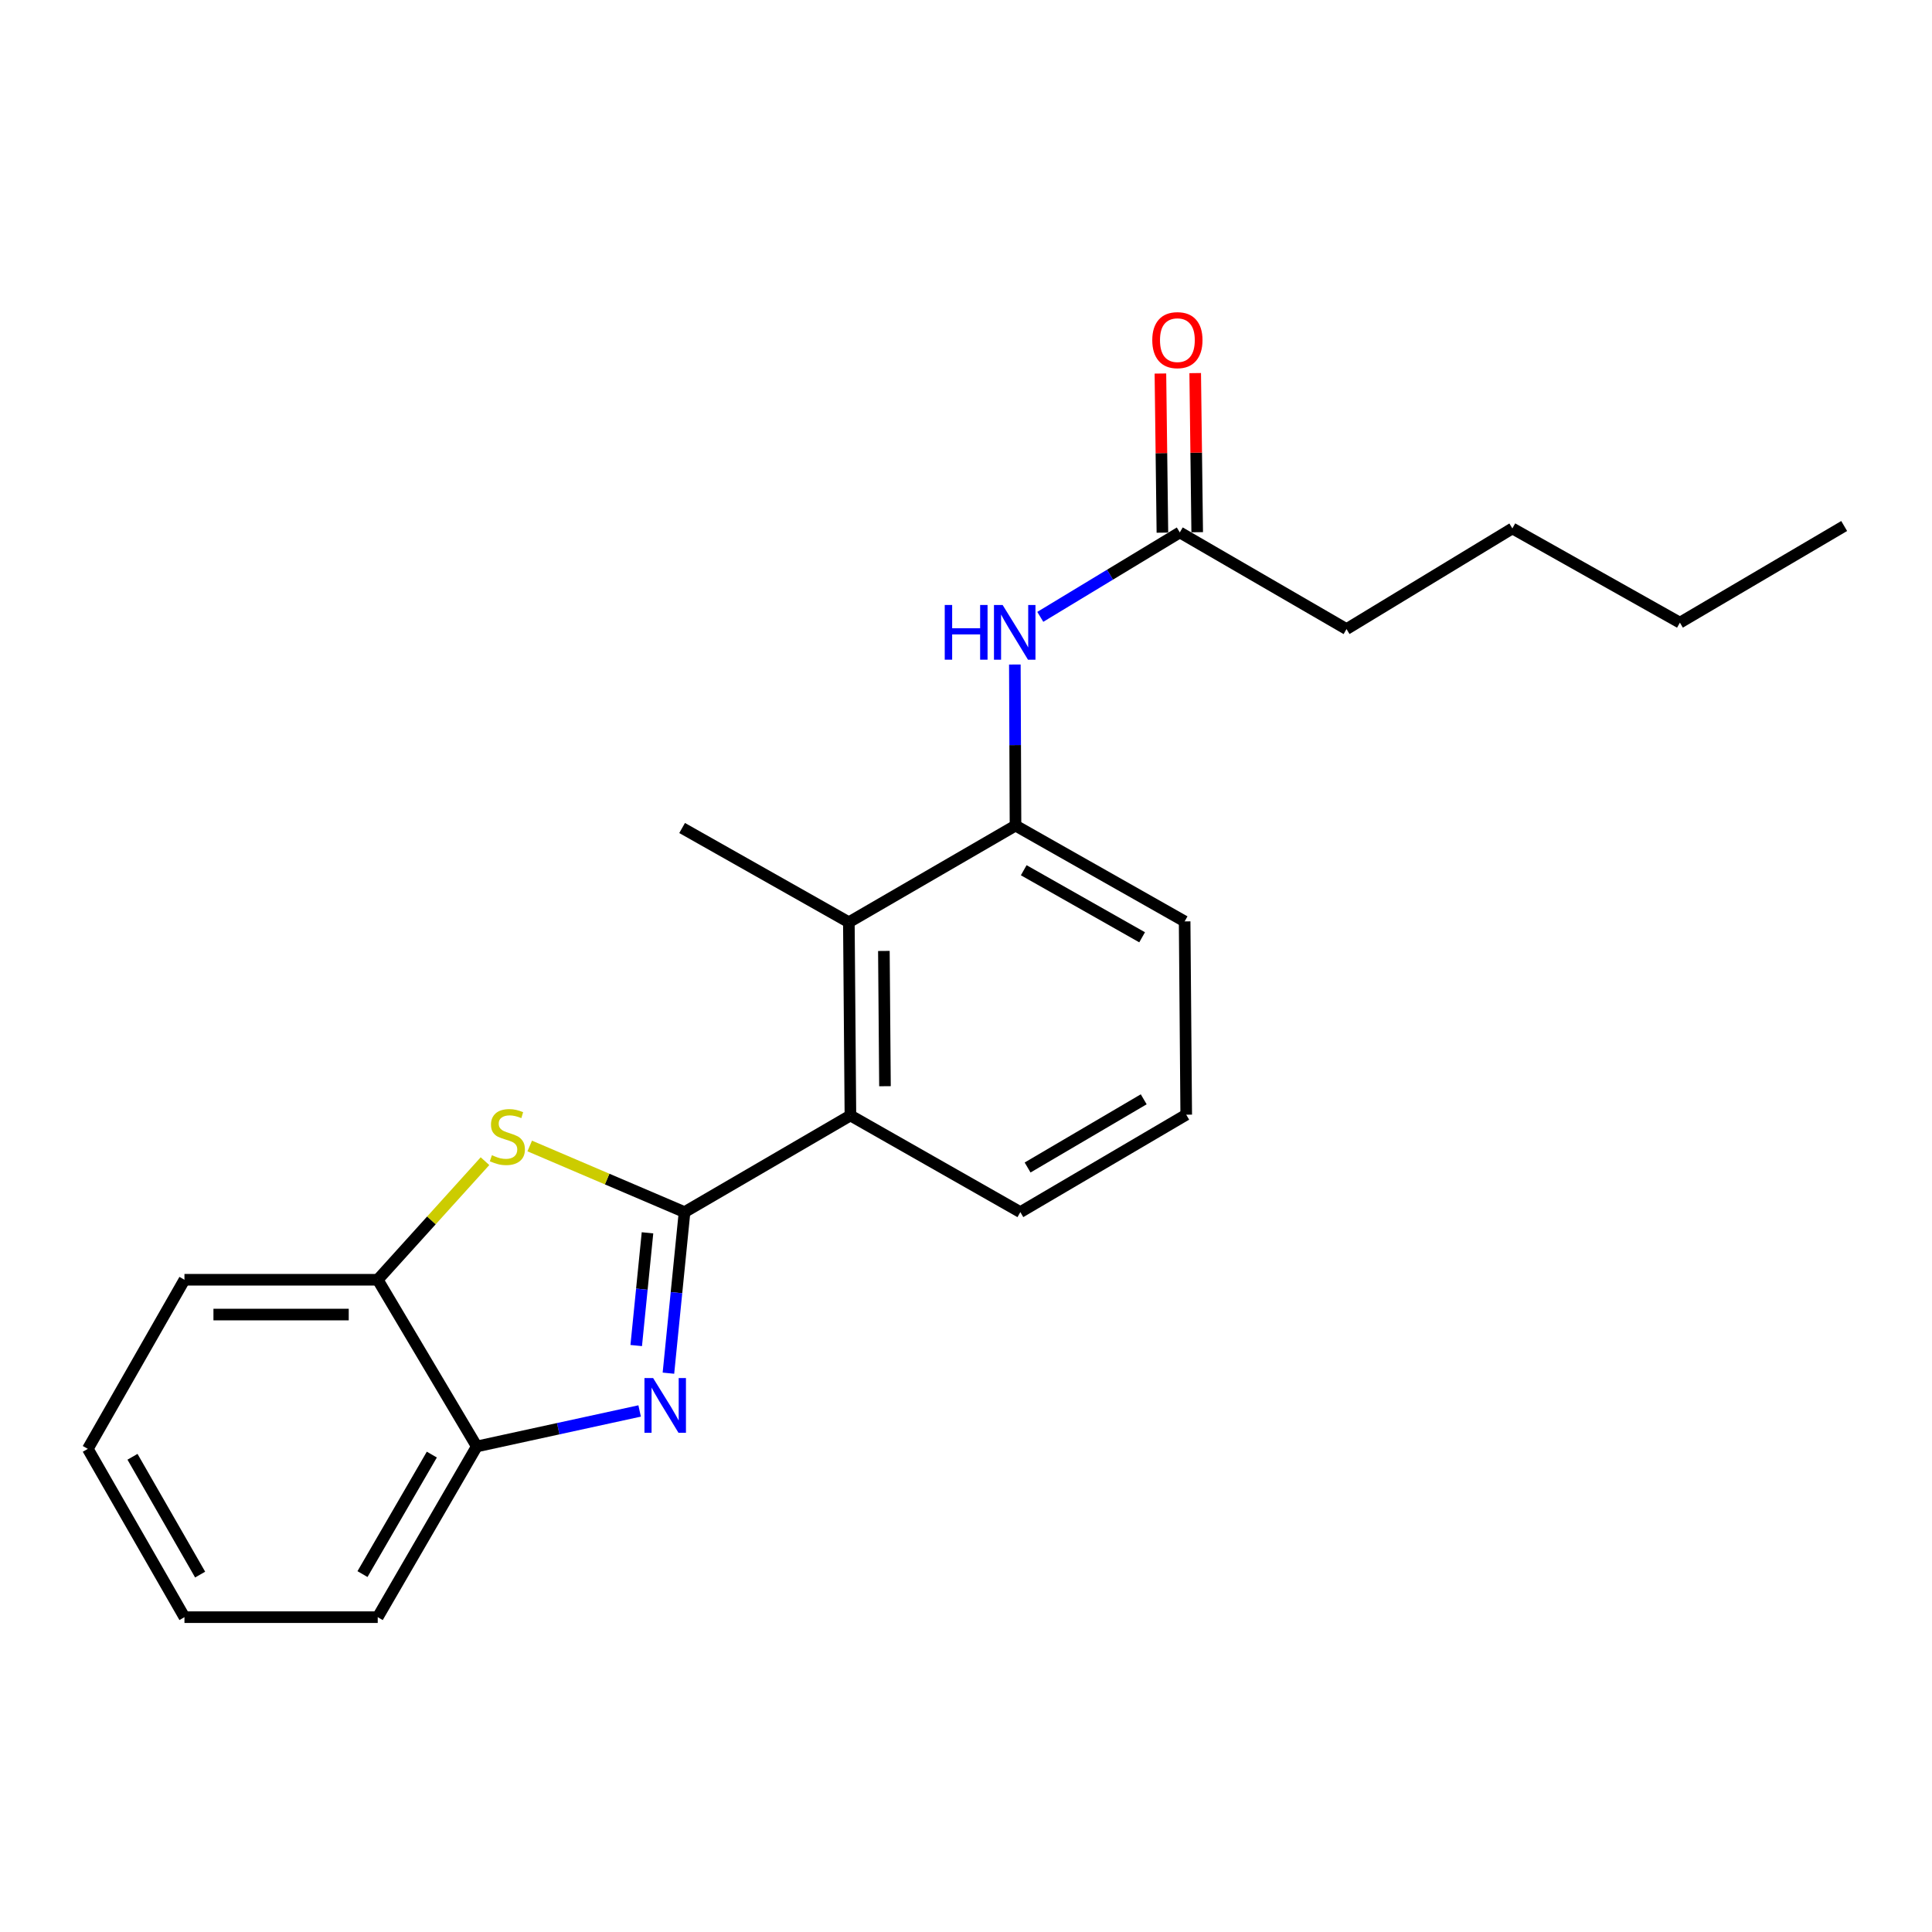 <?xml version='1.0' encoding='iso-8859-1'?>
<svg version='1.1' baseProfile='full'
              xmlns='http://www.w3.org/2000/svg'
                      xmlns:rdkit='http://www.rdkit.org/xml'
                      xmlns:xlink='http://www.w3.org/1999/xlink'
                  xml:space='preserve'
width='1000px' height='1000px' viewBox='0 0 1000 1000'>
<!-- END OF HEADER -->
<rect style='opacity:1.0;fill:#FFFFFF;stroke:none' width='1000' height='1000' x='0' y='0'> </rect>
<path class='bond-0' d='M 354.315,627.39 L 350.146,669.072' style='fill:none;fill-rule:evenodd;stroke:#000000;stroke-width:6px;stroke-linecap:butt;stroke-linejoin:miter;stroke-opacity:1' />
<path class='bond-0' d='M 350.146,669.072 L 345.977,710.755' style='fill:none;fill-rule:evenodd;stroke:#0000FF;stroke-width:6px;stroke-linecap:butt;stroke-linejoin:miter;stroke-opacity:1' />
<path class='bond-0' d='M 335.143,638.102 L 332.225,667.28' style='fill:none;fill-rule:evenodd;stroke:#000000;stroke-width:6px;stroke-linecap:butt;stroke-linejoin:miter;stroke-opacity:1' />
<path class='bond-0' d='M 332.225,667.28 L 329.306,696.457' style='fill:none;fill-rule:evenodd;stroke:#0000FF;stroke-width:6px;stroke-linecap:butt;stroke-linejoin:miter;stroke-opacity:1' />
<path class='bond-1' d='M 354.315,627.39 L 314.25,610.275' style='fill:none;fill-rule:evenodd;stroke:#000000;stroke-width:6px;stroke-linecap:butt;stroke-linejoin:miter;stroke-opacity:1' />
<path class='bond-1' d='M 314.25,610.275 L 274.184,593.16' style='fill:none;fill-rule:evenodd;stroke:#CCCC00;stroke-width:6px;stroke-linecap:butt;stroke-linejoin:miter;stroke-opacity:1' />
<path class='bond-2' d='M 354.315,627.39 L 440.175,577.37' style='fill:none;fill-rule:evenodd;stroke:#000000;stroke-width:6px;stroke-linecap:butt;stroke-linejoin:miter;stroke-opacity:1' />
<path class='bond-4' d='M 331.074,730.312 L 288.928,739.496' style='fill:none;fill-rule:evenodd;stroke:#0000FF;stroke-width:6px;stroke-linecap:butt;stroke-linejoin:miter;stroke-opacity:1' />
<path class='bond-4' d='M 288.928,739.496 L 246.782,748.681' style='fill:none;fill-rule:evenodd;stroke:#000000;stroke-width:6px;stroke-linecap:butt;stroke-linejoin:miter;stroke-opacity:1' />
<path class='bond-6' d='M 251.031,601.02 L 223.271,631.71' style='fill:none;fill-rule:evenodd;stroke:#CCCC00;stroke-width:6px;stroke-linecap:butt;stroke-linejoin:miter;stroke-opacity:1' />
<path class='bond-6' d='M 223.271,631.71 L 195.512,662.4' style='fill:none;fill-rule:evenodd;stroke:#000000;stroke-width:6px;stroke-linecap:butt;stroke-linejoin:miter;stroke-opacity:1' />
<path class='bond-3' d='M 440.175,577.37 L 439.365,477.352' style='fill:none;fill-rule:evenodd;stroke:#000000;stroke-width:6px;stroke-linecap:butt;stroke-linejoin:miter;stroke-opacity:1' />
<path class='bond-3' d='M 458.063,562.222 L 457.496,492.209' style='fill:none;fill-rule:evenodd;stroke:#000000;stroke-width:6px;stroke-linecap:butt;stroke-linejoin:miter;stroke-opacity:1' />
<path class='bond-10' d='M 440.175,577.37 L 528.126,627.39' style='fill:none;fill-rule:evenodd;stroke:#000000;stroke-width:6px;stroke-linecap:butt;stroke-linejoin:miter;stroke-opacity:1' />
<path class='bond-5' d='M 439.365,477.352 L 525.625,427.323' style='fill:none;fill-rule:evenodd;stroke:#000000;stroke-width:6px;stroke-linecap:butt;stroke-linejoin:miter;stroke-opacity:1' />
<path class='bond-12' d='M 439.365,477.352 L 353.064,428.574' style='fill:none;fill-rule:evenodd;stroke:#000000;stroke-width:6px;stroke-linecap:butt;stroke-linejoin:miter;stroke-opacity:1' />
<path class='bond-14' d='M 246.782,748.681 L 195.512,837.042' style='fill:none;fill-rule:evenodd;stroke:#000000;stroke-width:6px;stroke-linecap:butt;stroke-linejoin:miter;stroke-opacity:1' />
<path class='bond-14' d='M 223.514,752.896 L 187.625,814.749' style='fill:none;fill-rule:evenodd;stroke:#000000;stroke-width:6px;stroke-linecap:butt;stroke-linejoin:miter;stroke-opacity:1' />
<path class='bond-22' d='M 246.782,748.681 L 195.512,662.4' style='fill:none;fill-rule:evenodd;stroke:#000000;stroke-width:6px;stroke-linecap:butt;stroke-linejoin:miter;stroke-opacity:1' />
<path class='bond-7' d='M 525.625,427.323 L 525.454,385.639' style='fill:none;fill-rule:evenodd;stroke:#000000;stroke-width:6px;stroke-linecap:butt;stroke-linejoin:miter;stroke-opacity:1' />
<path class='bond-7' d='M 525.454,385.639 L 525.283,343.955' style='fill:none;fill-rule:evenodd;stroke:#0000FF;stroke-width:6px;stroke-linecap:butt;stroke-linejoin:miter;stroke-opacity:1' />
<path class='bond-23' d='M 525.625,427.323 L 613.166,476.912' style='fill:none;fill-rule:evenodd;stroke:#000000;stroke-width:6px;stroke-linecap:butt;stroke-linejoin:miter;stroke-opacity:1' />
<path class='bond-23' d='M 529.879,450.432 L 591.158,485.144' style='fill:none;fill-rule:evenodd;stroke:#000000;stroke-width:6px;stroke-linecap:butt;stroke-linejoin:miter;stroke-opacity:1' />
<path class='bond-15' d='M 195.512,662.4 L 95.474,662.4' style='fill:none;fill-rule:evenodd;stroke:#000000;stroke-width:6px;stroke-linecap:butt;stroke-linejoin:miter;stroke-opacity:1' />
<path class='bond-15' d='M 180.506,680.411 L 110.48,680.411' style='fill:none;fill-rule:evenodd;stroke:#000000;stroke-width:6px;stroke-linecap:butt;stroke-linejoin:miter;stroke-opacity:1' />
<path class='bond-8' d='M 538.452,319.284 L 574.558,297.434' style='fill:none;fill-rule:evenodd;stroke:#0000FF;stroke-width:6px;stroke-linecap:butt;stroke-linejoin:miter;stroke-opacity:1' />
<path class='bond-8' d='M 574.558,297.434 L 610.665,275.584' style='fill:none;fill-rule:evenodd;stroke:#000000;stroke-width:6px;stroke-linecap:butt;stroke-linejoin:miter;stroke-opacity:1' />
<path class='bond-9' d='M 619.669,275.471 L 619.152,234.292' style='fill:none;fill-rule:evenodd;stroke:#000000;stroke-width:6px;stroke-linecap:butt;stroke-linejoin:miter;stroke-opacity:1' />
<path class='bond-9' d='M 619.152,234.292 L 618.635,193.113' style='fill:none;fill-rule:evenodd;stroke:#FF0000;stroke-width:6px;stroke-linecap:butt;stroke-linejoin:miter;stroke-opacity:1' />
<path class='bond-9' d='M 601.66,275.697 L 601.143,234.518' style='fill:none;fill-rule:evenodd;stroke:#000000;stroke-width:6px;stroke-linecap:butt;stroke-linejoin:miter;stroke-opacity:1' />
<path class='bond-9' d='M 601.143,234.518 L 600.626,193.34' style='fill:none;fill-rule:evenodd;stroke:#FF0000;stroke-width:6px;stroke-linecap:butt;stroke-linejoin:miter;stroke-opacity:1' />
<path class='bond-16' d='M 610.665,275.584 L 696.955,325.613' style='fill:none;fill-rule:evenodd;stroke:#000000;stroke-width:6px;stroke-linecap:butt;stroke-linejoin:miter;stroke-opacity:1' />
<path class='bond-13' d='M 528.126,627.39 L 613.987,576.96' style='fill:none;fill-rule:evenodd;stroke:#000000;stroke-width:6px;stroke-linecap:butt;stroke-linejoin:miter;stroke-opacity:1' />
<path class='bond-13' d='M 531.884,604.295 L 591.986,568.995' style='fill:none;fill-rule:evenodd;stroke:#000000;stroke-width:6px;stroke-linecap:butt;stroke-linejoin:miter;stroke-opacity:1' />
<path class='bond-11' d='M 613.166,476.912 L 613.987,576.96' style='fill:none;fill-rule:evenodd;stroke:#000000;stroke-width:6px;stroke-linecap:butt;stroke-linejoin:miter;stroke-opacity:1' />
<path class='bond-19' d='M 195.512,837.042 L 95.474,837.042' style='fill:none;fill-rule:evenodd;stroke:#000000;stroke-width:6px;stroke-linecap:butt;stroke-linejoin:miter;stroke-opacity:1' />
<path class='bond-20' d='M 95.474,662.4 L 45.455,749.931' style='fill:none;fill-rule:evenodd;stroke:#000000;stroke-width:6px;stroke-linecap:butt;stroke-linejoin:miter;stroke-opacity:1' />
<path class='bond-17' d='M 696.955,325.613 L 782.795,273.513' style='fill:none;fill-rule:evenodd;stroke:#000000;stroke-width:6px;stroke-linecap:butt;stroke-linejoin:miter;stroke-opacity:1' />
<path class='bond-18' d='M 782.795,273.513 L 869.516,322.282' style='fill:none;fill-rule:evenodd;stroke:#000000;stroke-width:6px;stroke-linecap:butt;stroke-linejoin:miter;stroke-opacity:1' />
<path class='bond-21' d='M 869.516,322.282 L 954.545,272.262' style='fill:none;fill-rule:evenodd;stroke:#000000;stroke-width:6px;stroke-linecap:butt;stroke-linejoin:miter;stroke-opacity:1' />
<path class='bond-24' d='M 95.474,837.042 L 45.455,749.931' style='fill:none;fill-rule:evenodd;stroke:#000000;stroke-width:6px;stroke-linecap:butt;stroke-linejoin:miter;stroke-opacity:1' />
<path class='bond-24' d='M 103.59,815.007 L 68.576,754.03' style='fill:none;fill-rule:evenodd;stroke:#000000;stroke-width:6px;stroke-linecap:butt;stroke-linejoin:miter;stroke-opacity:1' />
<path  class='atom-1' d='M 338.049 713.268
L 347.329 728.268
Q 348.249 729.748, 349.729 732.428
Q 351.209 735.108, 351.289 735.268
L 351.289 713.268
L 355.049 713.268
L 355.049 741.588
L 351.169 741.588
L 341.209 725.188
Q 340.049 723.268, 338.809 721.068
Q 337.609 718.868, 337.249 718.188
L 337.249 741.588
L 333.569 741.588
L 333.569 713.268
L 338.049 713.268
' fill='#0000FF'/>
<path  class='atom-2' d='M 254.611 597.937
Q 254.931 598.057, 256.251 598.617
Q 257.571 599.177, 259.011 599.537
Q 260.491 599.857, 261.931 599.857
Q 264.611 599.857, 266.171 598.577
Q 267.731 597.257, 267.731 594.977
Q 267.731 593.417, 266.931 592.457
Q 266.171 591.497, 264.971 590.977
Q 263.771 590.457, 261.771 589.857
Q 259.251 589.097, 257.731 588.377
Q 256.251 587.657, 255.171 586.137
Q 254.131 584.617, 254.131 582.057
Q 254.131 578.497, 256.531 576.297
Q 258.971 574.097, 263.771 574.097
Q 267.051 574.097, 270.771 575.657
L 269.851 578.737
Q 266.451 577.337, 263.891 577.337
Q 261.131 577.337, 259.611 578.497
Q 258.091 579.617, 258.131 581.577
Q 258.131 583.097, 258.891 584.017
Q 259.691 584.937, 260.811 585.457
Q 261.971 585.977, 263.891 586.577
Q 266.451 587.377, 267.971 588.177
Q 269.491 588.977, 270.571 590.617
Q 271.691 592.217, 271.691 594.977
Q 271.691 598.897, 269.051 601.017
Q 266.451 603.097, 262.091 603.097
Q 259.571 603.097, 257.651 602.537
Q 255.771 602.017, 253.531 601.097
L 254.611 597.937
' fill='#CCCC00'/>
<path  class='atom-8' d='M 488.995 313.134
L 492.835 313.134
L 492.835 325.174
L 507.315 325.174
L 507.315 313.134
L 511.155 313.134
L 511.155 341.454
L 507.315 341.454
L 507.315 328.374
L 492.835 328.374
L 492.835 341.454
L 488.995 341.454
L 488.995 313.134
' fill='#0000FF'/>
<path  class='atom-8' d='M 518.955 313.134
L 528.235 328.134
Q 529.155 329.614, 530.635 332.294
Q 532.115 334.974, 532.195 335.134
L 532.195 313.134
L 535.955 313.134
L 535.955 341.454
L 532.075 341.454
L 522.115 325.054
Q 520.955 323.134, 519.715 320.934
Q 518.515 318.734, 518.155 318.054
L 518.155 341.454
L 514.475 341.454
L 514.475 313.134
L 518.955 313.134
' fill='#0000FF'/>
<path  class='atom-10' d='M 596.414 176.056
Q 596.414 169.256, 599.774 165.456
Q 603.134 161.656, 609.414 161.656
Q 615.694 161.656, 619.054 165.456
Q 622.414 169.256, 622.414 176.056
Q 622.414 182.936, 619.014 186.856
Q 615.614 190.736, 609.414 190.736
Q 603.174 190.736, 599.774 186.856
Q 596.414 182.976, 596.414 176.056
M 609.414 187.536
Q 613.734 187.536, 616.054 184.656
Q 618.414 181.736, 618.414 176.056
Q 618.414 170.496, 616.054 167.696
Q 613.734 164.856, 609.414 164.856
Q 605.094 164.856, 602.734 167.656
Q 600.414 170.456, 600.414 176.056
Q 600.414 181.776, 602.734 184.656
Q 605.094 187.536, 609.414 187.536
' fill='#FF0000'/>
</svg>

